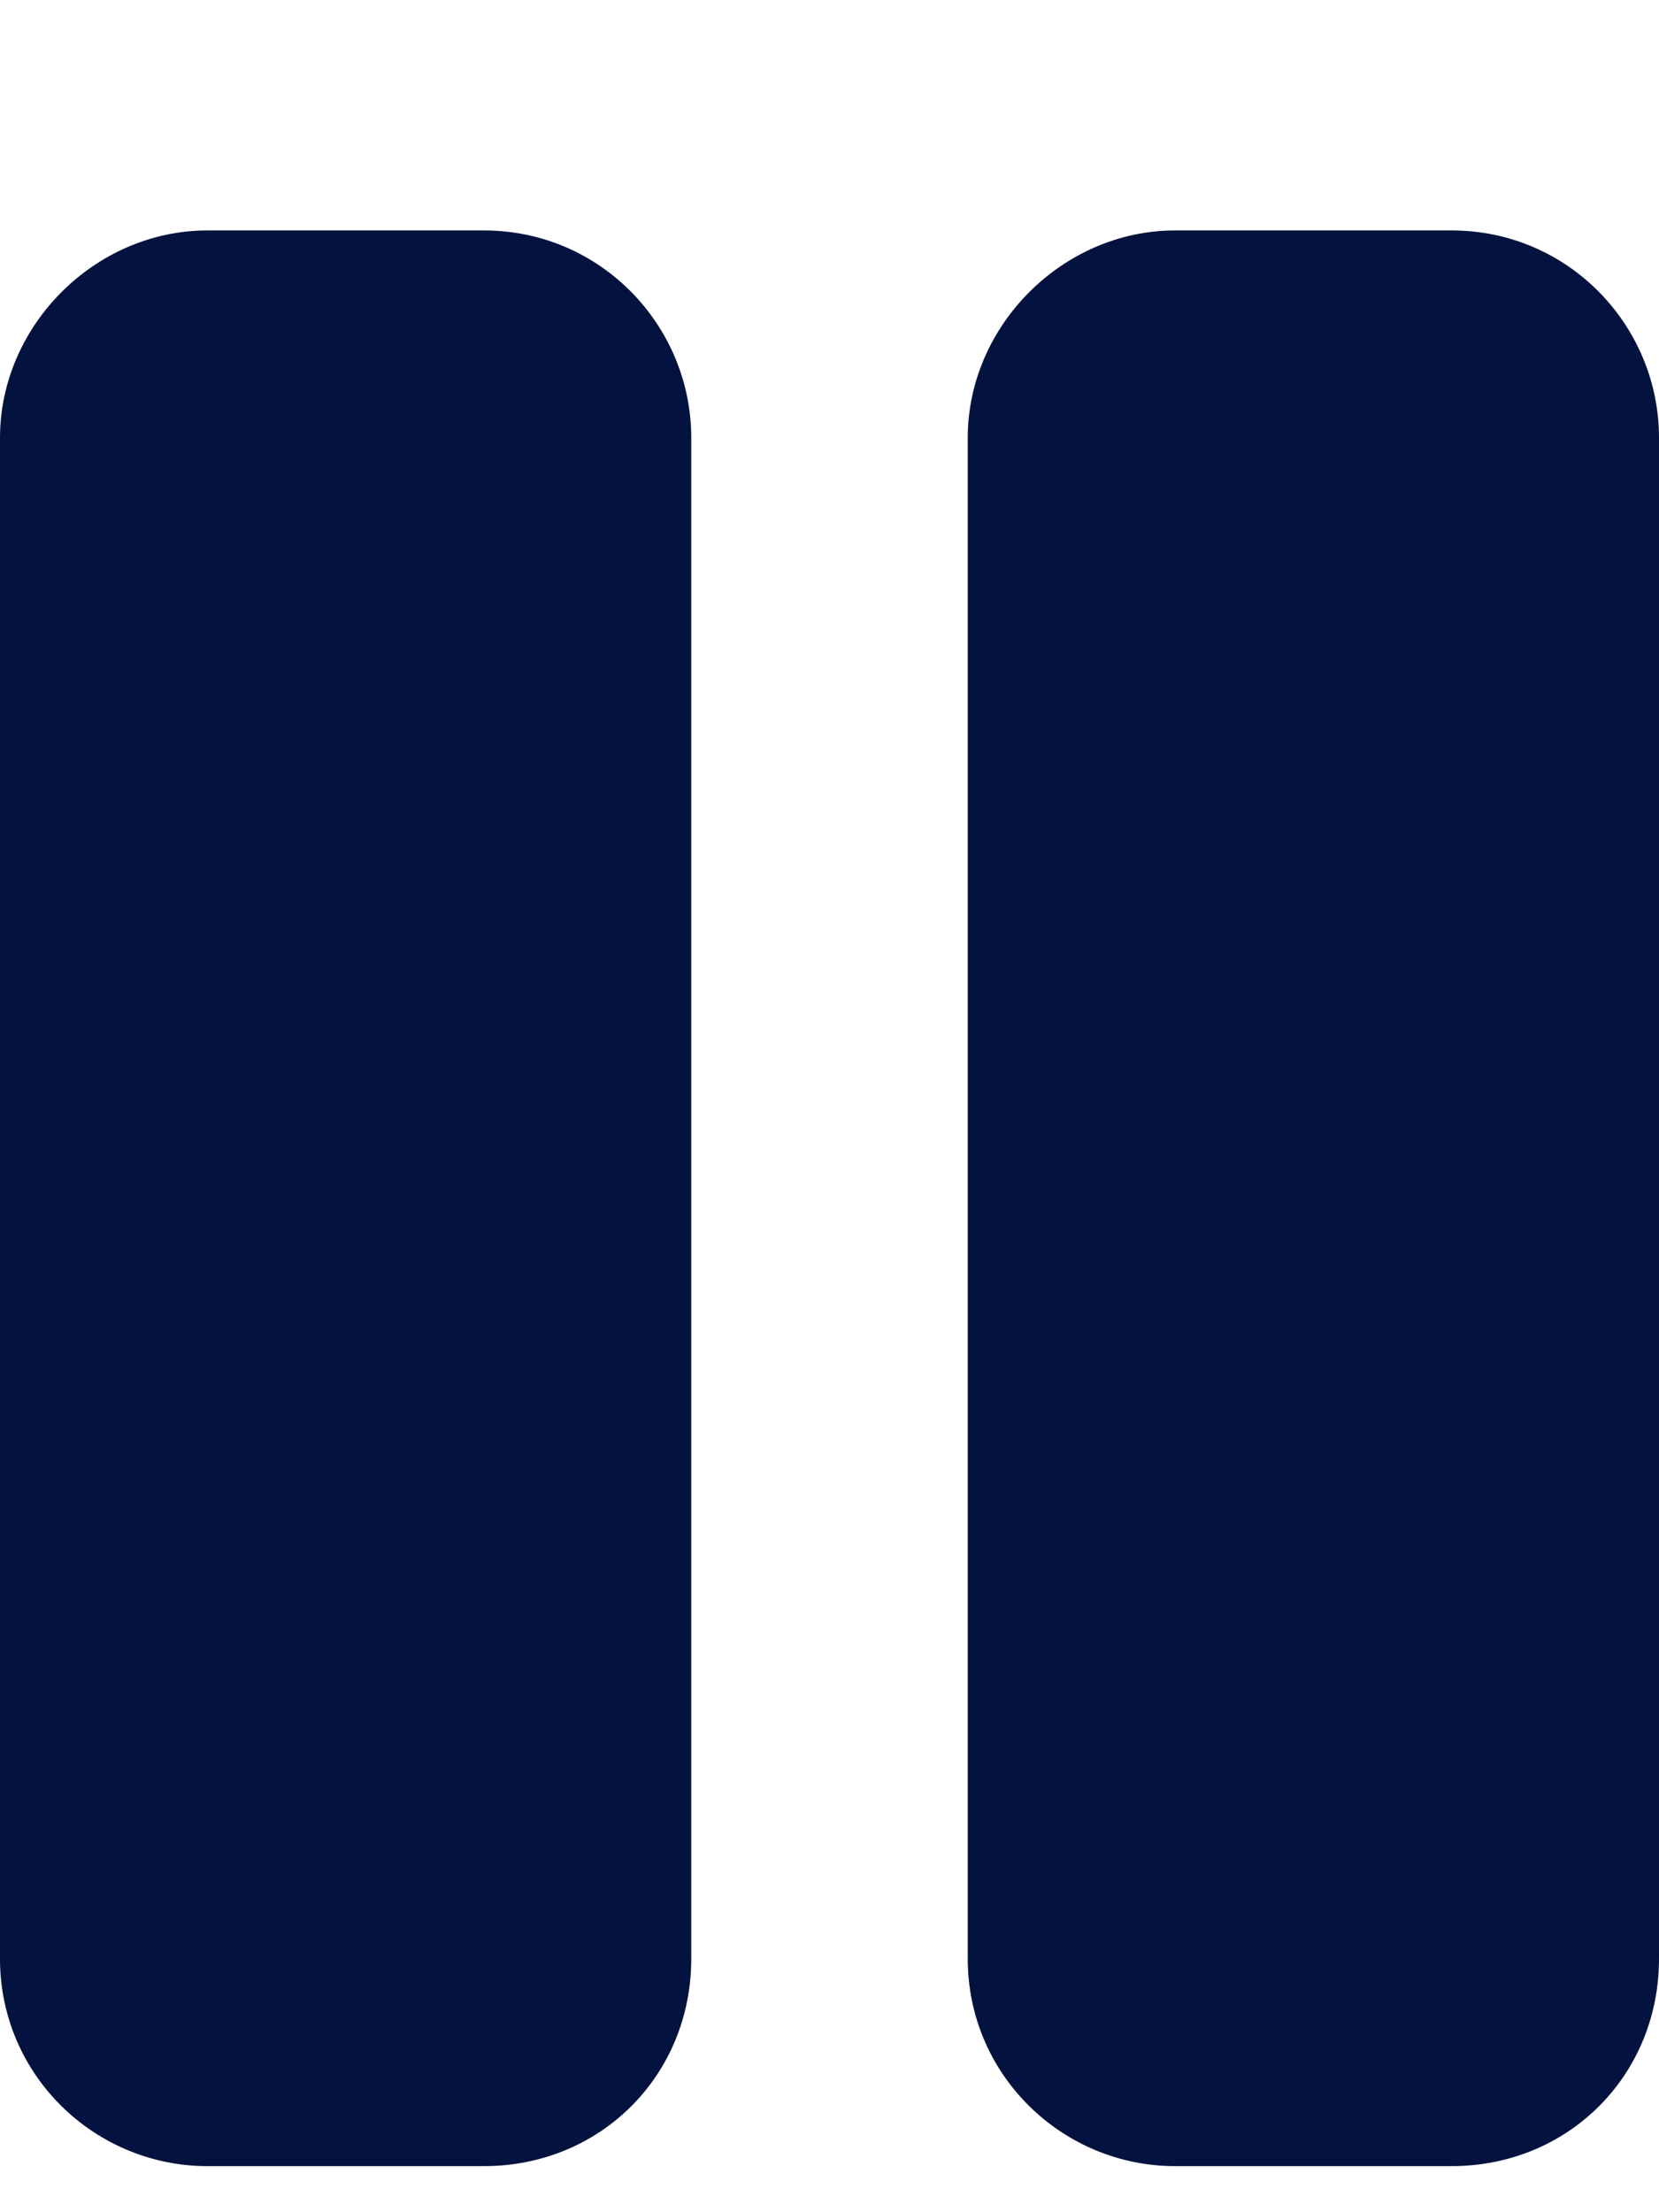 <?xml version="1.0" encoding="UTF-8"?> <svg xmlns="http://www.w3.org/2000/svg" width="9" height="12" viewBox="0 0 9 12" fill="none"><path d="M1.125 1.25H2.625C3.258 1.25 3.75 1.766 3.75 2.375V10.625C3.75 11.258 3.258 11.75 2.625 11.75H1.125C0.516 11.75 0 11.258 0 10.625V2.375C0 1.766 0.516 1.25 1.125 1.25ZM6.375 1.25H7.875C8.508 1.25 9 1.766 9 2.375V10.625C9 11.258 8.508 11.75 7.875 11.75H6.375C5.766 11.75 5.25 11.258 5.25 10.625V2.375C5.25 1.766 5.766 1.25 6.375 1.25Z" fill="#03123E"></path></svg> 